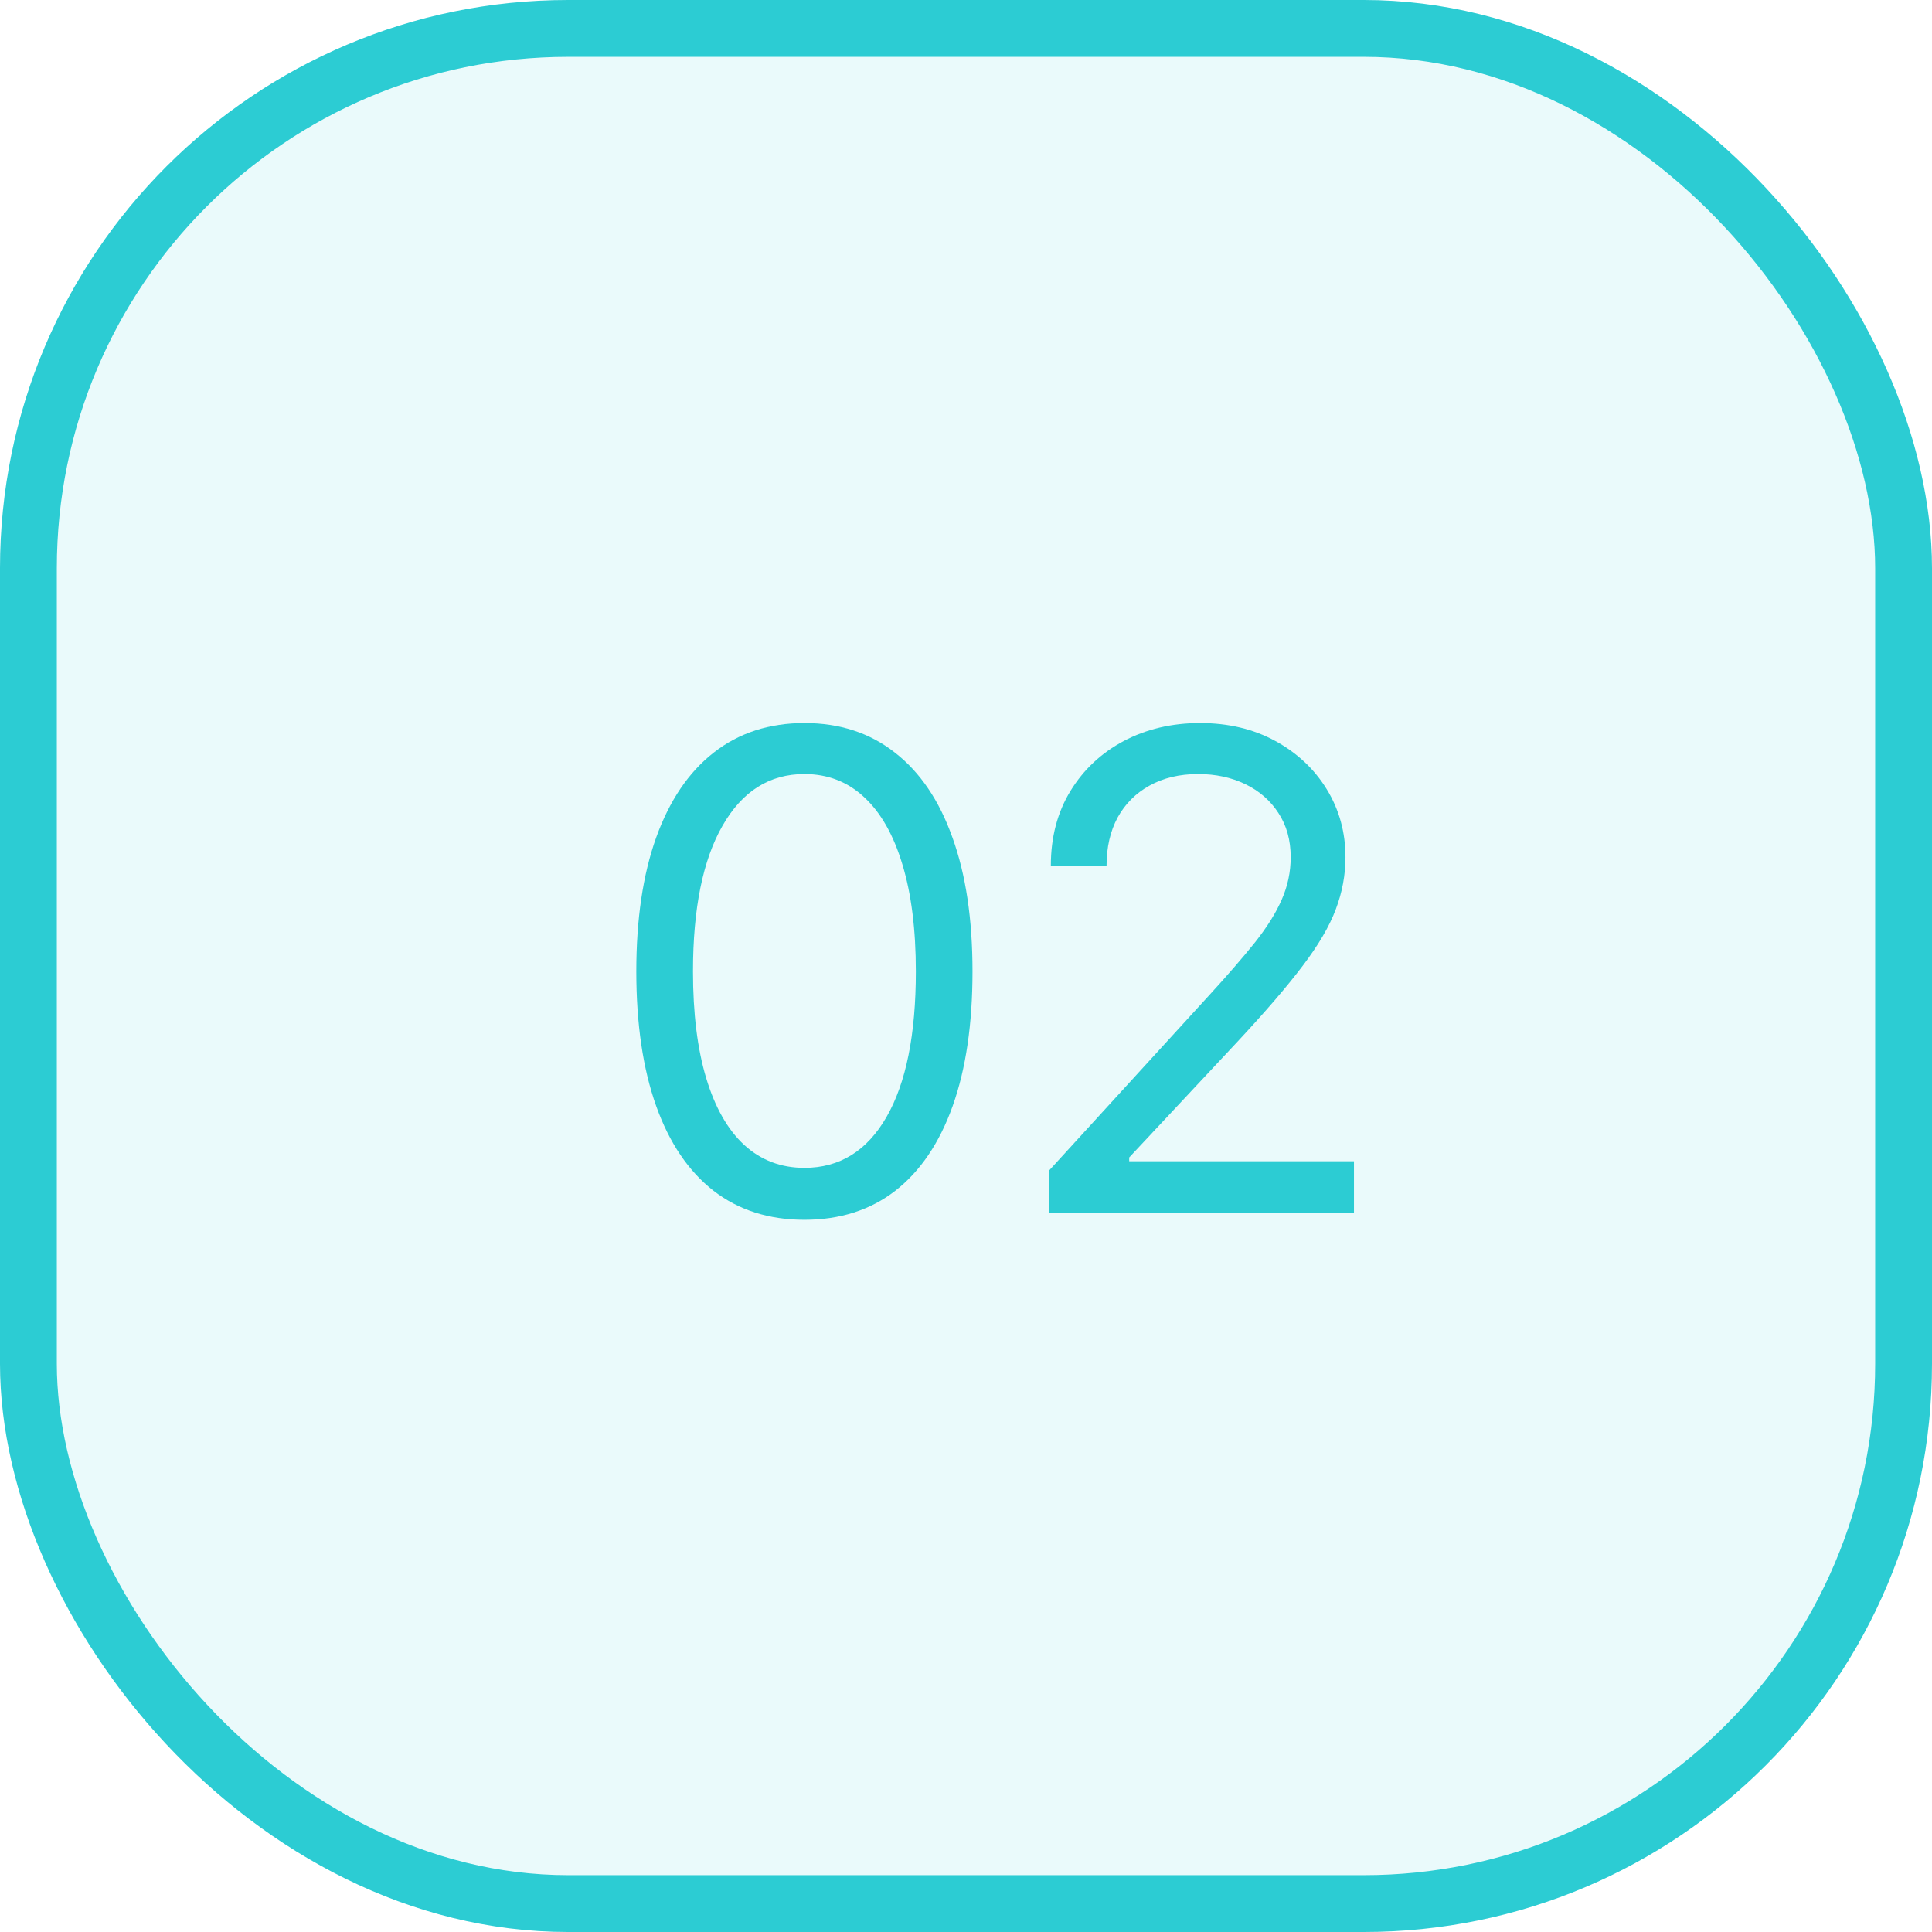 <?xml version="1.0" encoding="UTF-8"?> <svg xmlns="http://www.w3.org/2000/svg" width="68" height="68" viewBox="0 0 68 68" fill="none"> <rect x="1" y="1" width="66" height="66" rx="19" fill="#2CCCD3" fill-opacity="0.1"></rect> <path d="M28.313 42.933C27.061 42.933 25.995 42.592 25.114 41.911C24.233 41.224 23.56 40.229 23.095 38.928C22.629 37.62 22.396 36.041 22.396 34.191C22.396 32.352 22.629 30.781 23.095 29.479C23.565 28.172 24.241 27.175 25.122 26.488C26.008 25.796 27.072 25.449 28.313 25.449C29.554 25.449 30.615 25.796 31.496 26.488C32.382 27.175 33.058 28.172 33.523 29.479C33.994 30.781 34.229 32.352 34.229 34.191C34.229 36.041 33.997 37.62 33.531 38.928C33.066 40.229 32.393 41.224 31.512 41.911C30.631 42.592 29.565 42.933 28.313 42.933ZM28.313 41.105C29.554 41.105 30.518 40.506 31.205 39.31C31.892 38.113 32.235 36.407 32.235 34.191C32.235 32.717 32.077 31.463 31.762 30.427C31.451 29.391 31.003 28.601 30.415 28.058C29.834 27.516 29.133 27.244 28.313 27.244C27.083 27.244 26.122 27.851 25.43 29.064C24.737 30.272 24.391 31.981 24.391 34.191C24.391 35.665 24.546 36.916 24.856 37.947C25.166 38.977 25.612 39.761 26.194 40.299C26.781 40.836 27.488 41.105 28.313 41.105Z" fill="#2CCCD3"></path> <path d="M36.919 42.7V41.204L42.536 35.055C43.196 34.335 43.739 33.709 44.165 33.177C44.592 32.64 44.907 32.136 45.112 31.665C45.323 31.188 45.428 30.69 45.428 30.169C45.428 29.571 45.284 29.053 44.996 28.615C44.714 28.178 44.326 27.84 43.833 27.601C43.34 27.363 42.786 27.244 42.171 27.244C41.517 27.244 40.947 27.38 40.459 27.651C39.977 27.917 39.603 28.291 39.337 28.773C39.077 29.255 38.947 29.82 38.947 30.468H36.986C36.986 29.471 37.215 28.596 37.675 27.842C38.135 27.089 38.761 26.502 39.553 26.081C40.351 25.66 41.246 25.449 42.237 25.449C43.234 25.449 44.118 25.66 44.888 26.081C45.658 26.502 46.262 27.07 46.7 27.784C47.137 28.499 47.356 29.294 47.356 30.169C47.356 30.795 47.242 31.407 47.015 32.005C46.794 32.598 46.406 33.26 45.852 33.992C45.304 34.717 44.542 35.604 43.567 36.651L39.744 40.739V40.872H47.655V42.7H36.919Z" fill="#2CCCD3"></path> <rect x="1" y="1" width="66" height="66" rx="19" stroke="#2CCCD3" stroke-width="2"></rect> </svg> 